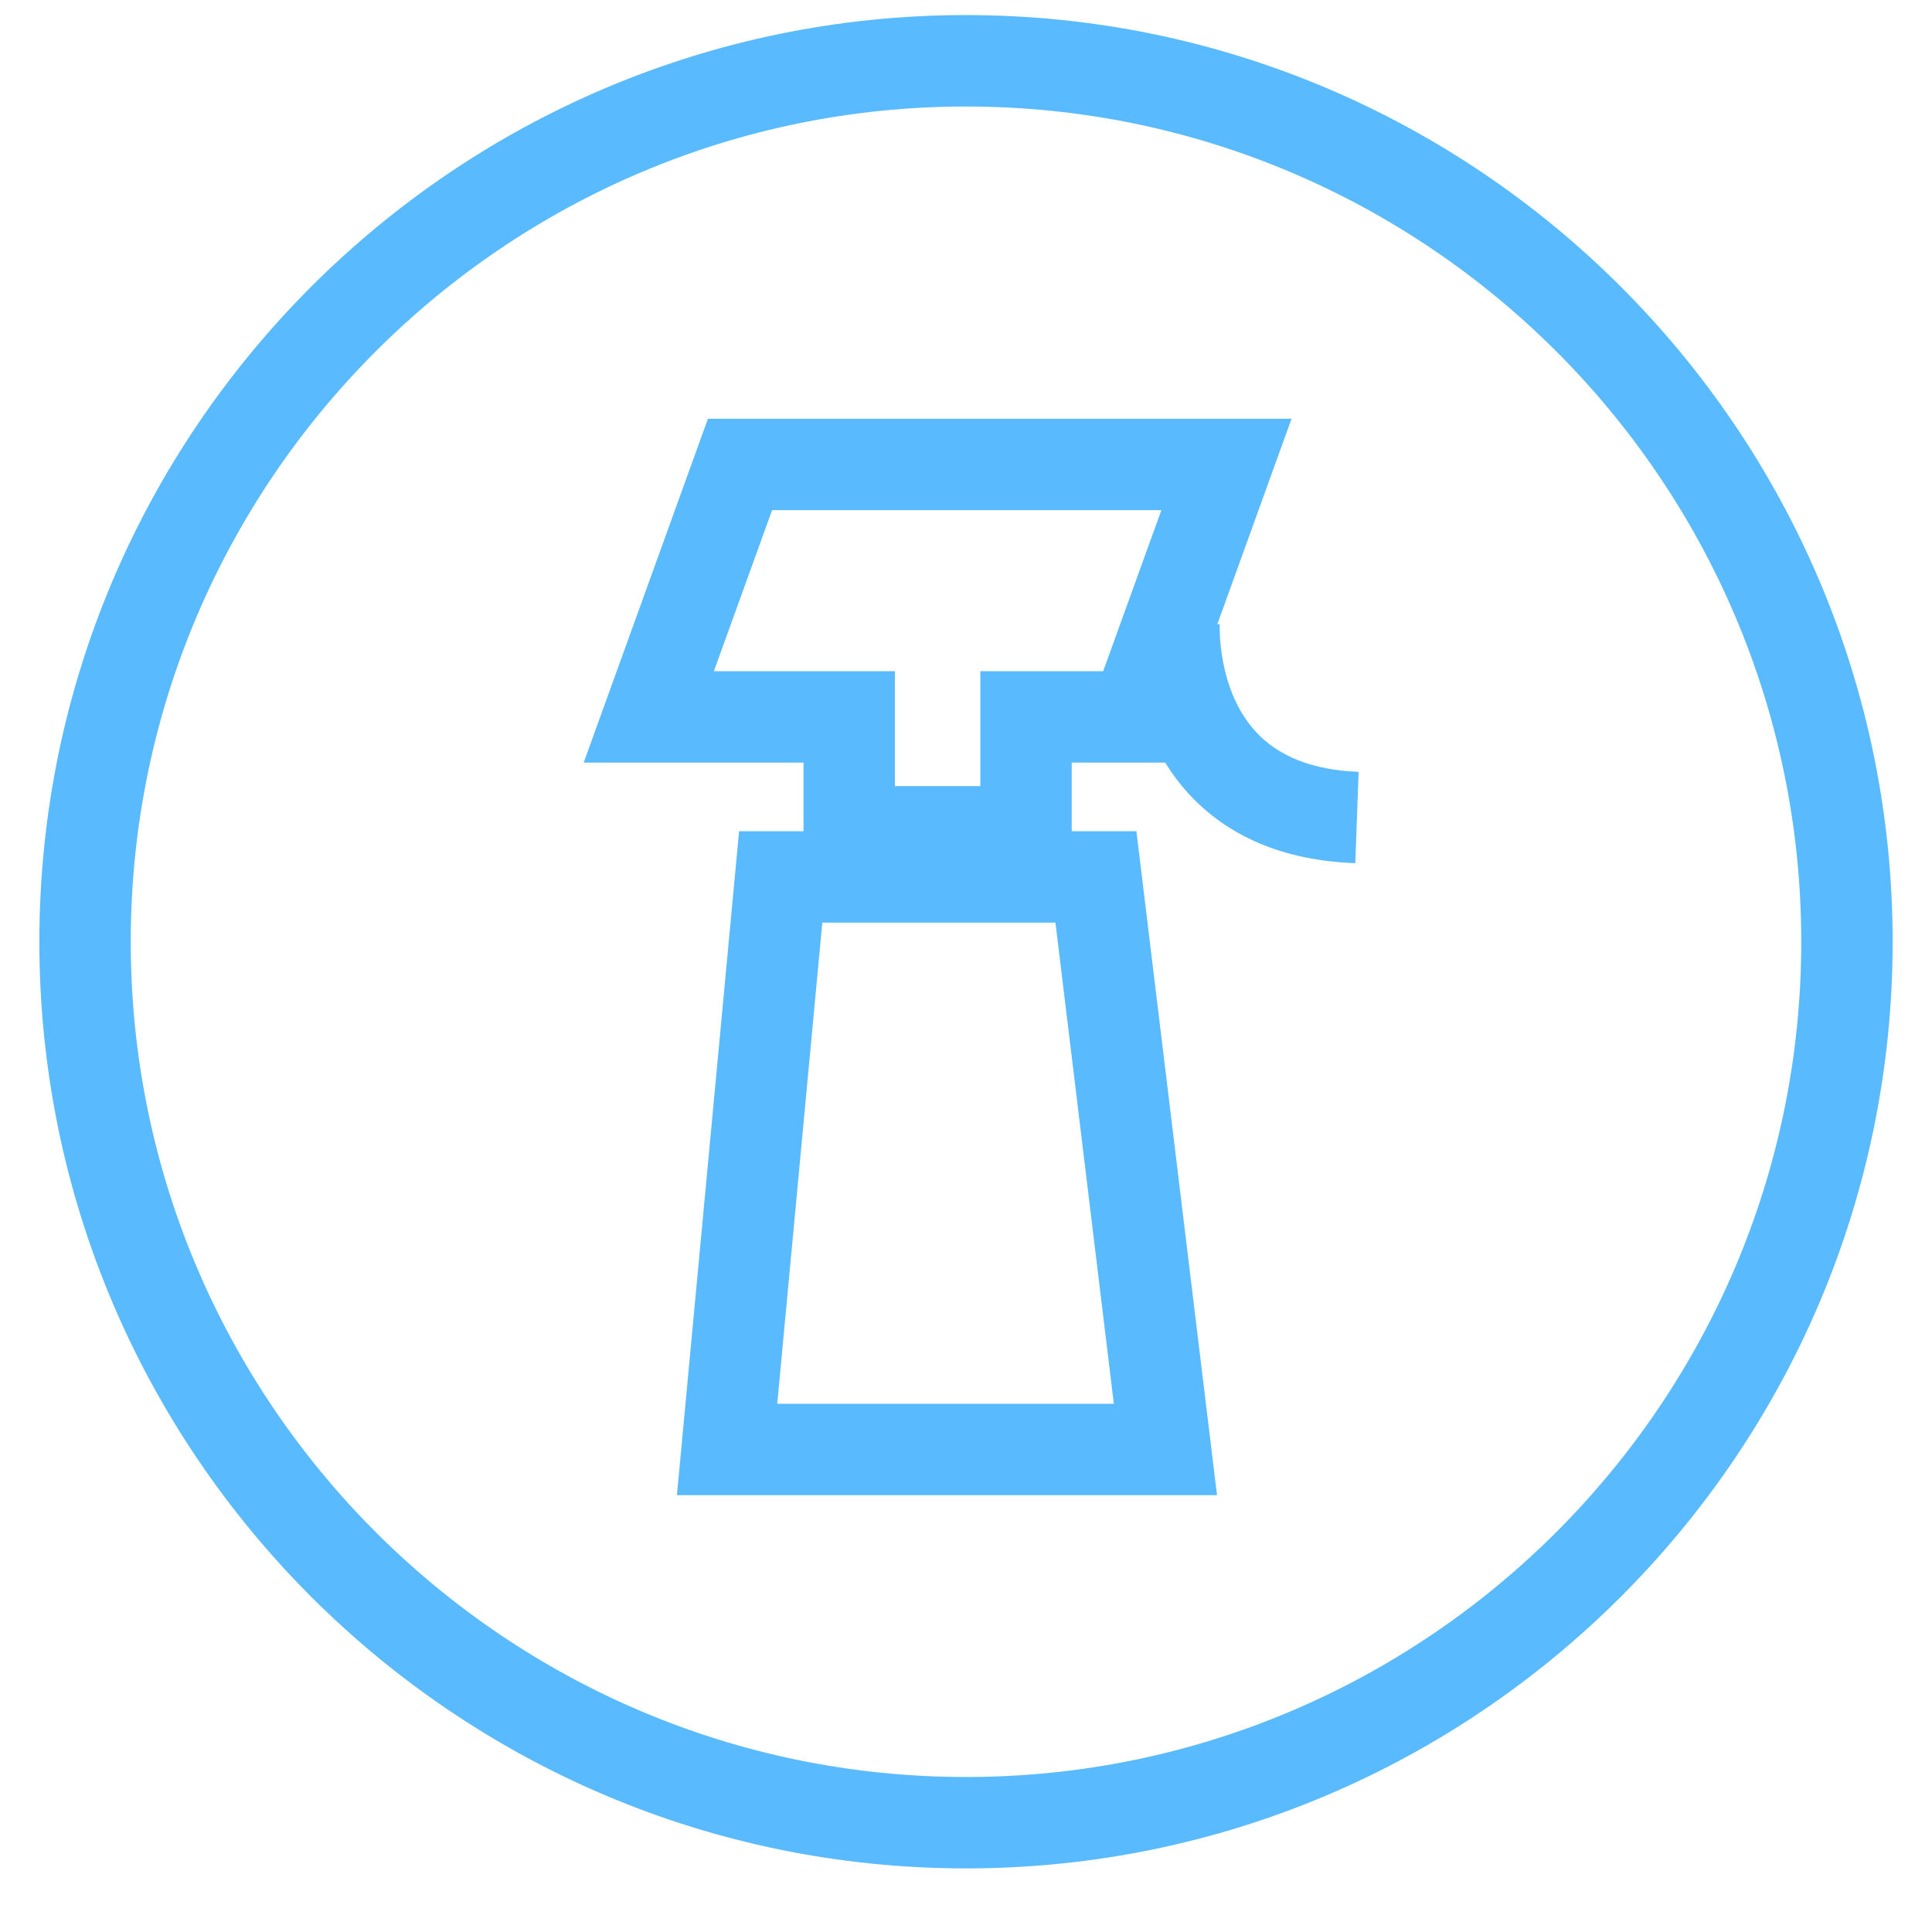 <?xml version="1.0" standalone="no"?>
<!DOCTYPE svg PUBLIC "-//W3C//DTD SVG 20010904//EN"
        "http://www.w3.org/TR/2001/REC-SVG-20010904/DTD/svg10.dtd">
<svg viewBox="0 0 40 40" fill="none" xmlns="http://www.w3.org/2000/svg">
    <g clip-path="url(#clip0_111_1928)">
        <path d="M20 0.312C9.421 0.312 0.815 8.919 0.815 19.498C0.815 30.076 9.421 38.683 20 38.683C30.579 38.683 39.185 30.076 39.185 19.498C39.185 8.919 30.579 0.312 20 0.312ZM20 36.791C10.465 36.791 2.707 29.033 2.707 19.498C2.707 9.962 10.465 2.205 20 2.205C29.535 2.205 37.293 9.962 37.293 19.498C37.293 29.033 29.535 36.791 20 36.791Z"
              fill="#30A9FE" fill-opacity="0.8"/>
        <path d="M25.253 12.925L25.204 12.922L26.74 8.67H14.657L12.085 15.789H16.636V17.21H15.302L14.015 30.956H25.197L23.528 17.21H22.189V15.789H24.124C24.255 16.001 24.407 16.209 24.586 16.408C25.417 17.325 26.585 17.817 28.06 17.871L28.129 15.98C27.19 15.946 26.473 15.666 25.998 15.148C25.194 14.27 25.253 12.938 25.253 12.925ZM16.092 29.063L17.025 19.102H21.852L23.061 29.063H16.092ZM20.297 13.897V16.275H18.528V13.897H14.78L15.985 10.562H24.045L22.84 13.897H20.297Z"
              fill="#30A9FE" fill-opacity="0.8"/>
    </g>
    <defs>
        <clipPath id="clip0_111_1928">
            <rect width="38.37" height="38.37" fill="white" transform="translate(0.815 0.312)"/>
        </clipPath>
    </defs>
</svg>
